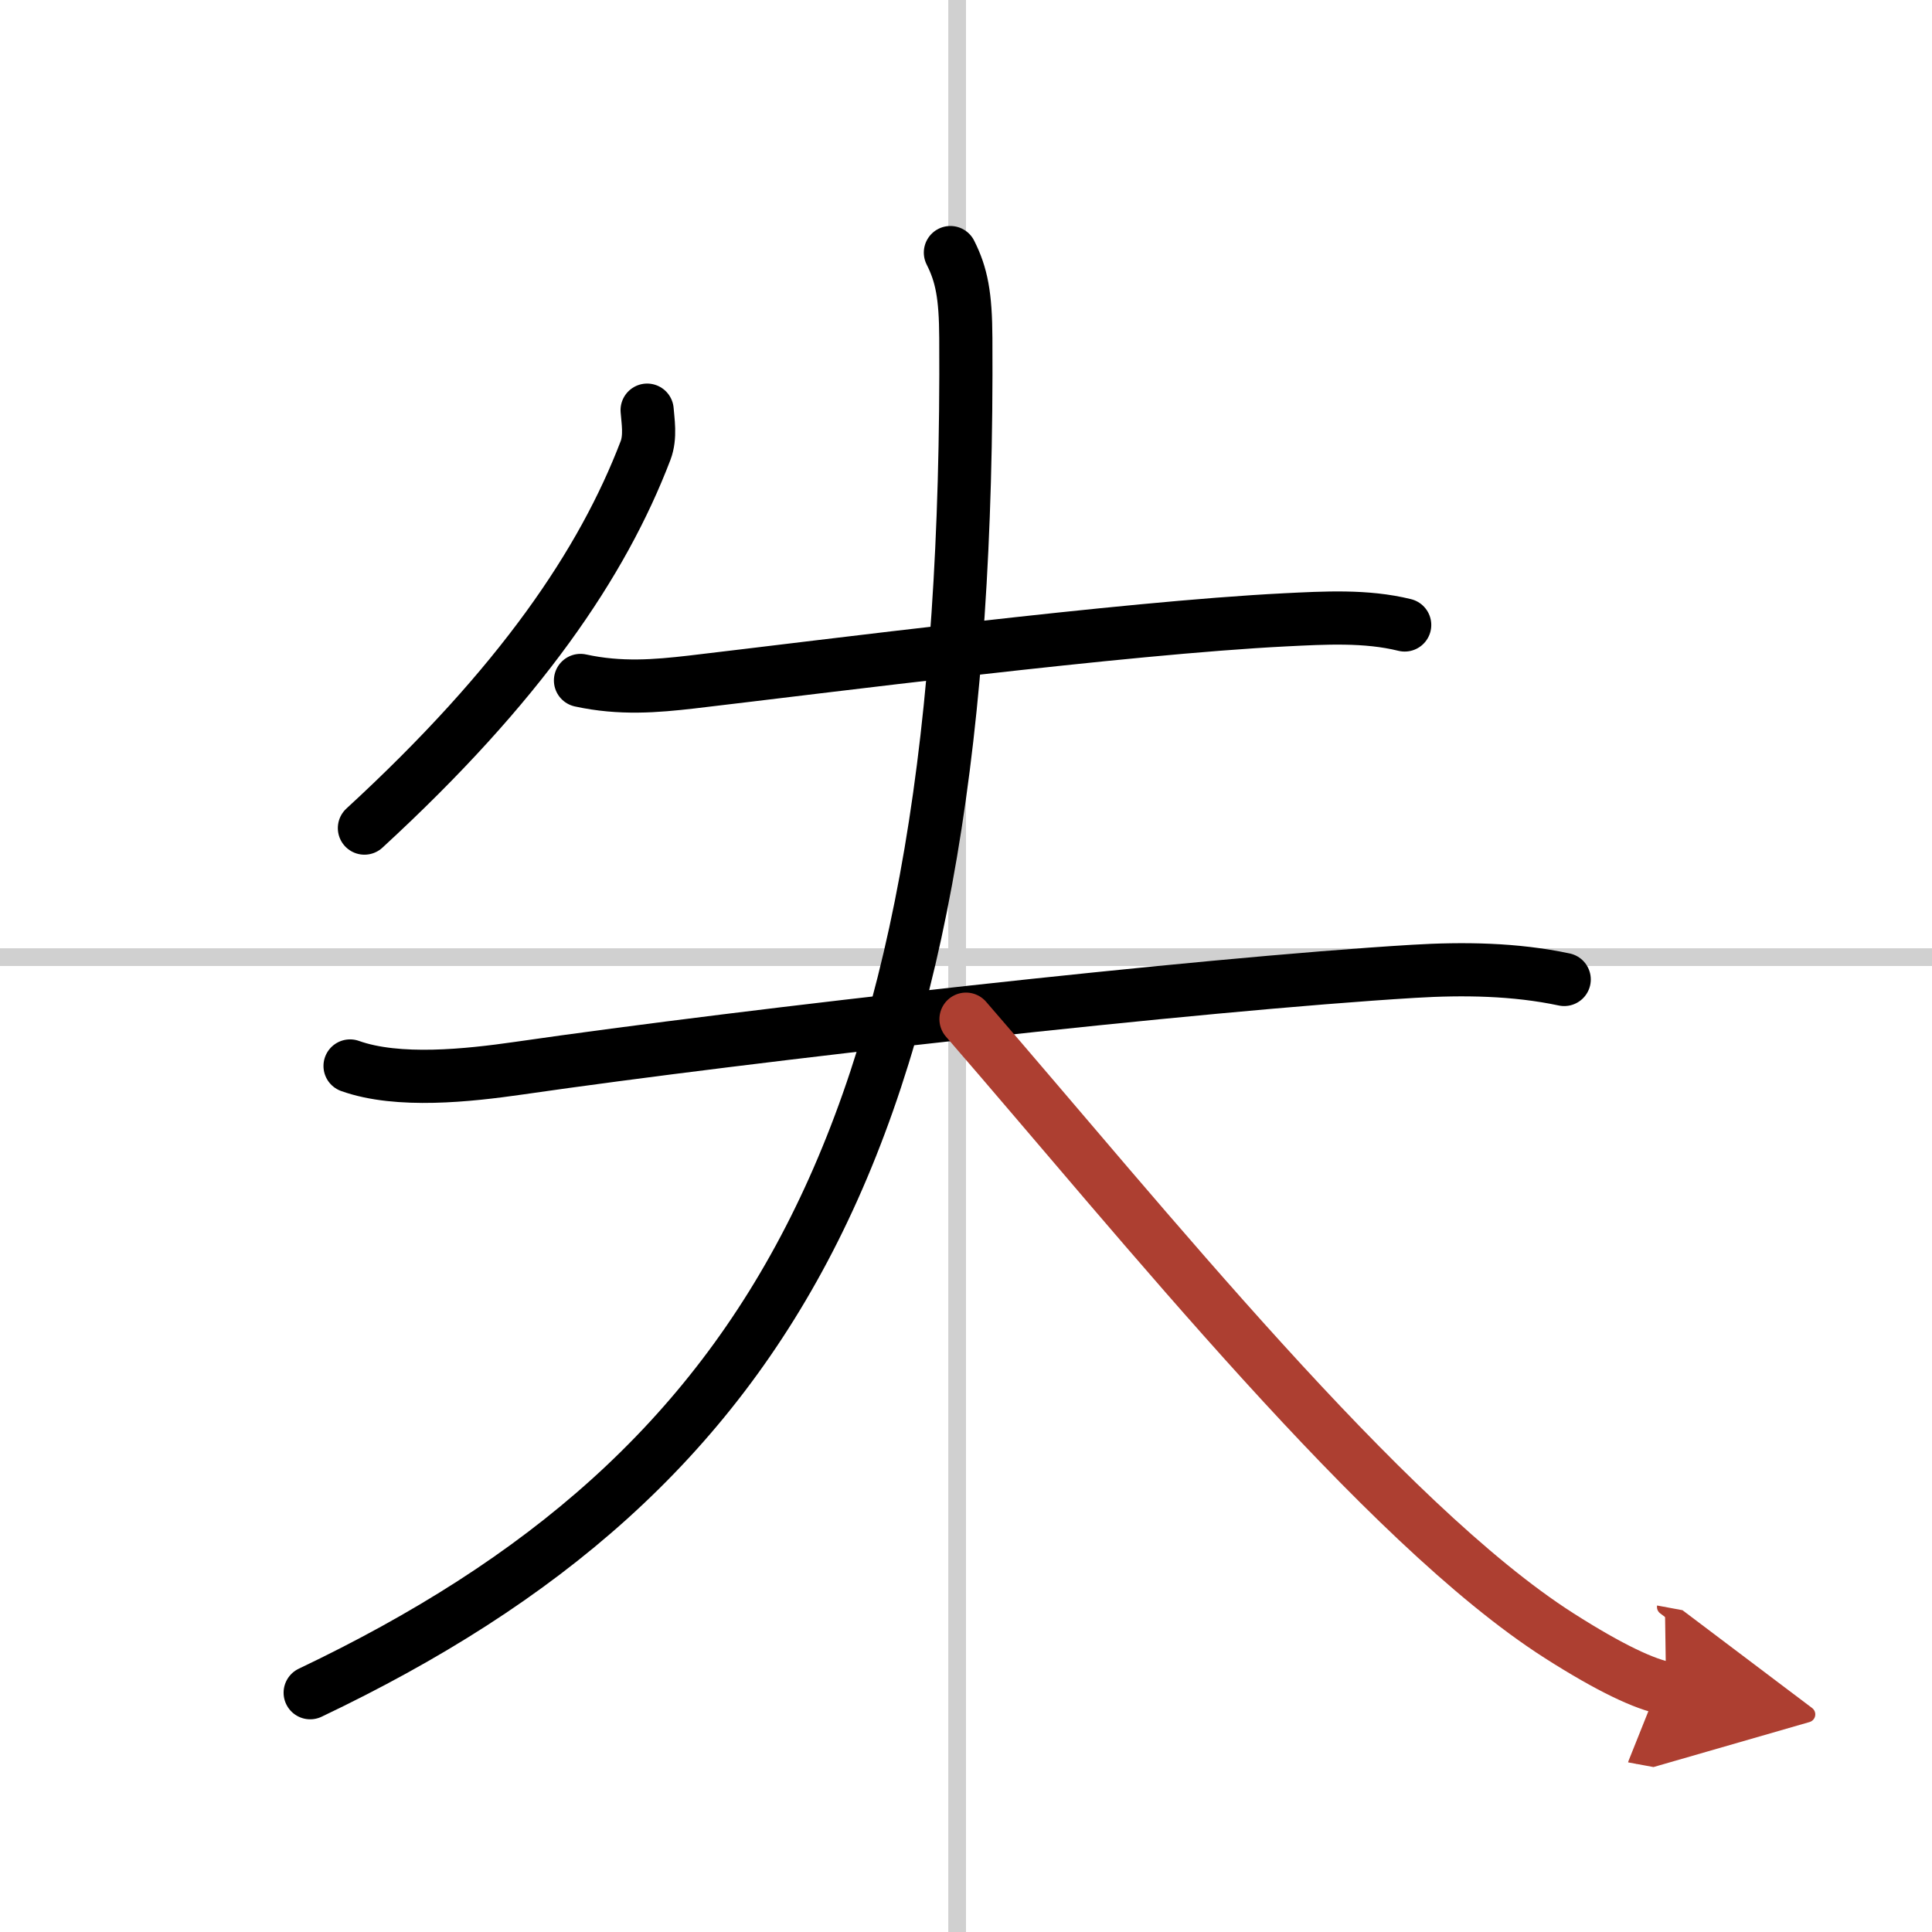 <svg width="400" height="400" viewBox="0 0 109 109" xmlns="http://www.w3.org/2000/svg"><defs><marker id="a" markerWidth="4" orient="auto" refX="1" refY="5" viewBox="0 0 10 10"><polyline points="0 0 10 5 0 10 1 5" fill="#ad3f31" stroke="#ad3f31"/></marker></defs><g fill="none" stroke="#000" stroke-linecap="round" stroke-linejoin="round" stroke-width="3"><rect width="100%" height="100%" fill="#fff" stroke="#fff"/><line x1="54" x2="54" y2="109" stroke="#d0d0d0" stroke-width="1"/><line x2="109" y1="54" y2="54" stroke="#d0d0d0" stroke-width="1"/><path d="m36.51 23.14c0.04 0.57 0.21 1.5-0.09 2.28-2.42 6.33-7.05 13.2-15.86 21.3"/><path d="m32.75 38.39c2.25 0.49 4.26 0.32 6.26 0.09 7.43-0.87 24.34-3.05 33.49-3.51 2.23-0.11 4.56-0.25 6.75 0.29"/><path d="m19.75 60.14c2.71 0.97 6.7 0.53 9.49 0.13 13.14-1.9 38.25-4.73 50.51-5.47 2.81-0.17 5.72-0.13 8.5 0.46"/><path d="M53.62,14.25c0.63,1.25,0.86,2.41,0.87,4.83C54.75,63.75,43.75,83,17.5,95.5"/><path d="m54.5 57.5c9.99 11.52 23.52 28.43 33.46 34.78 2.9 1.85 4.85 2.75 6.04 2.97" marker-end="url(#a)" stroke="#ad3f31"/></g></svg>
